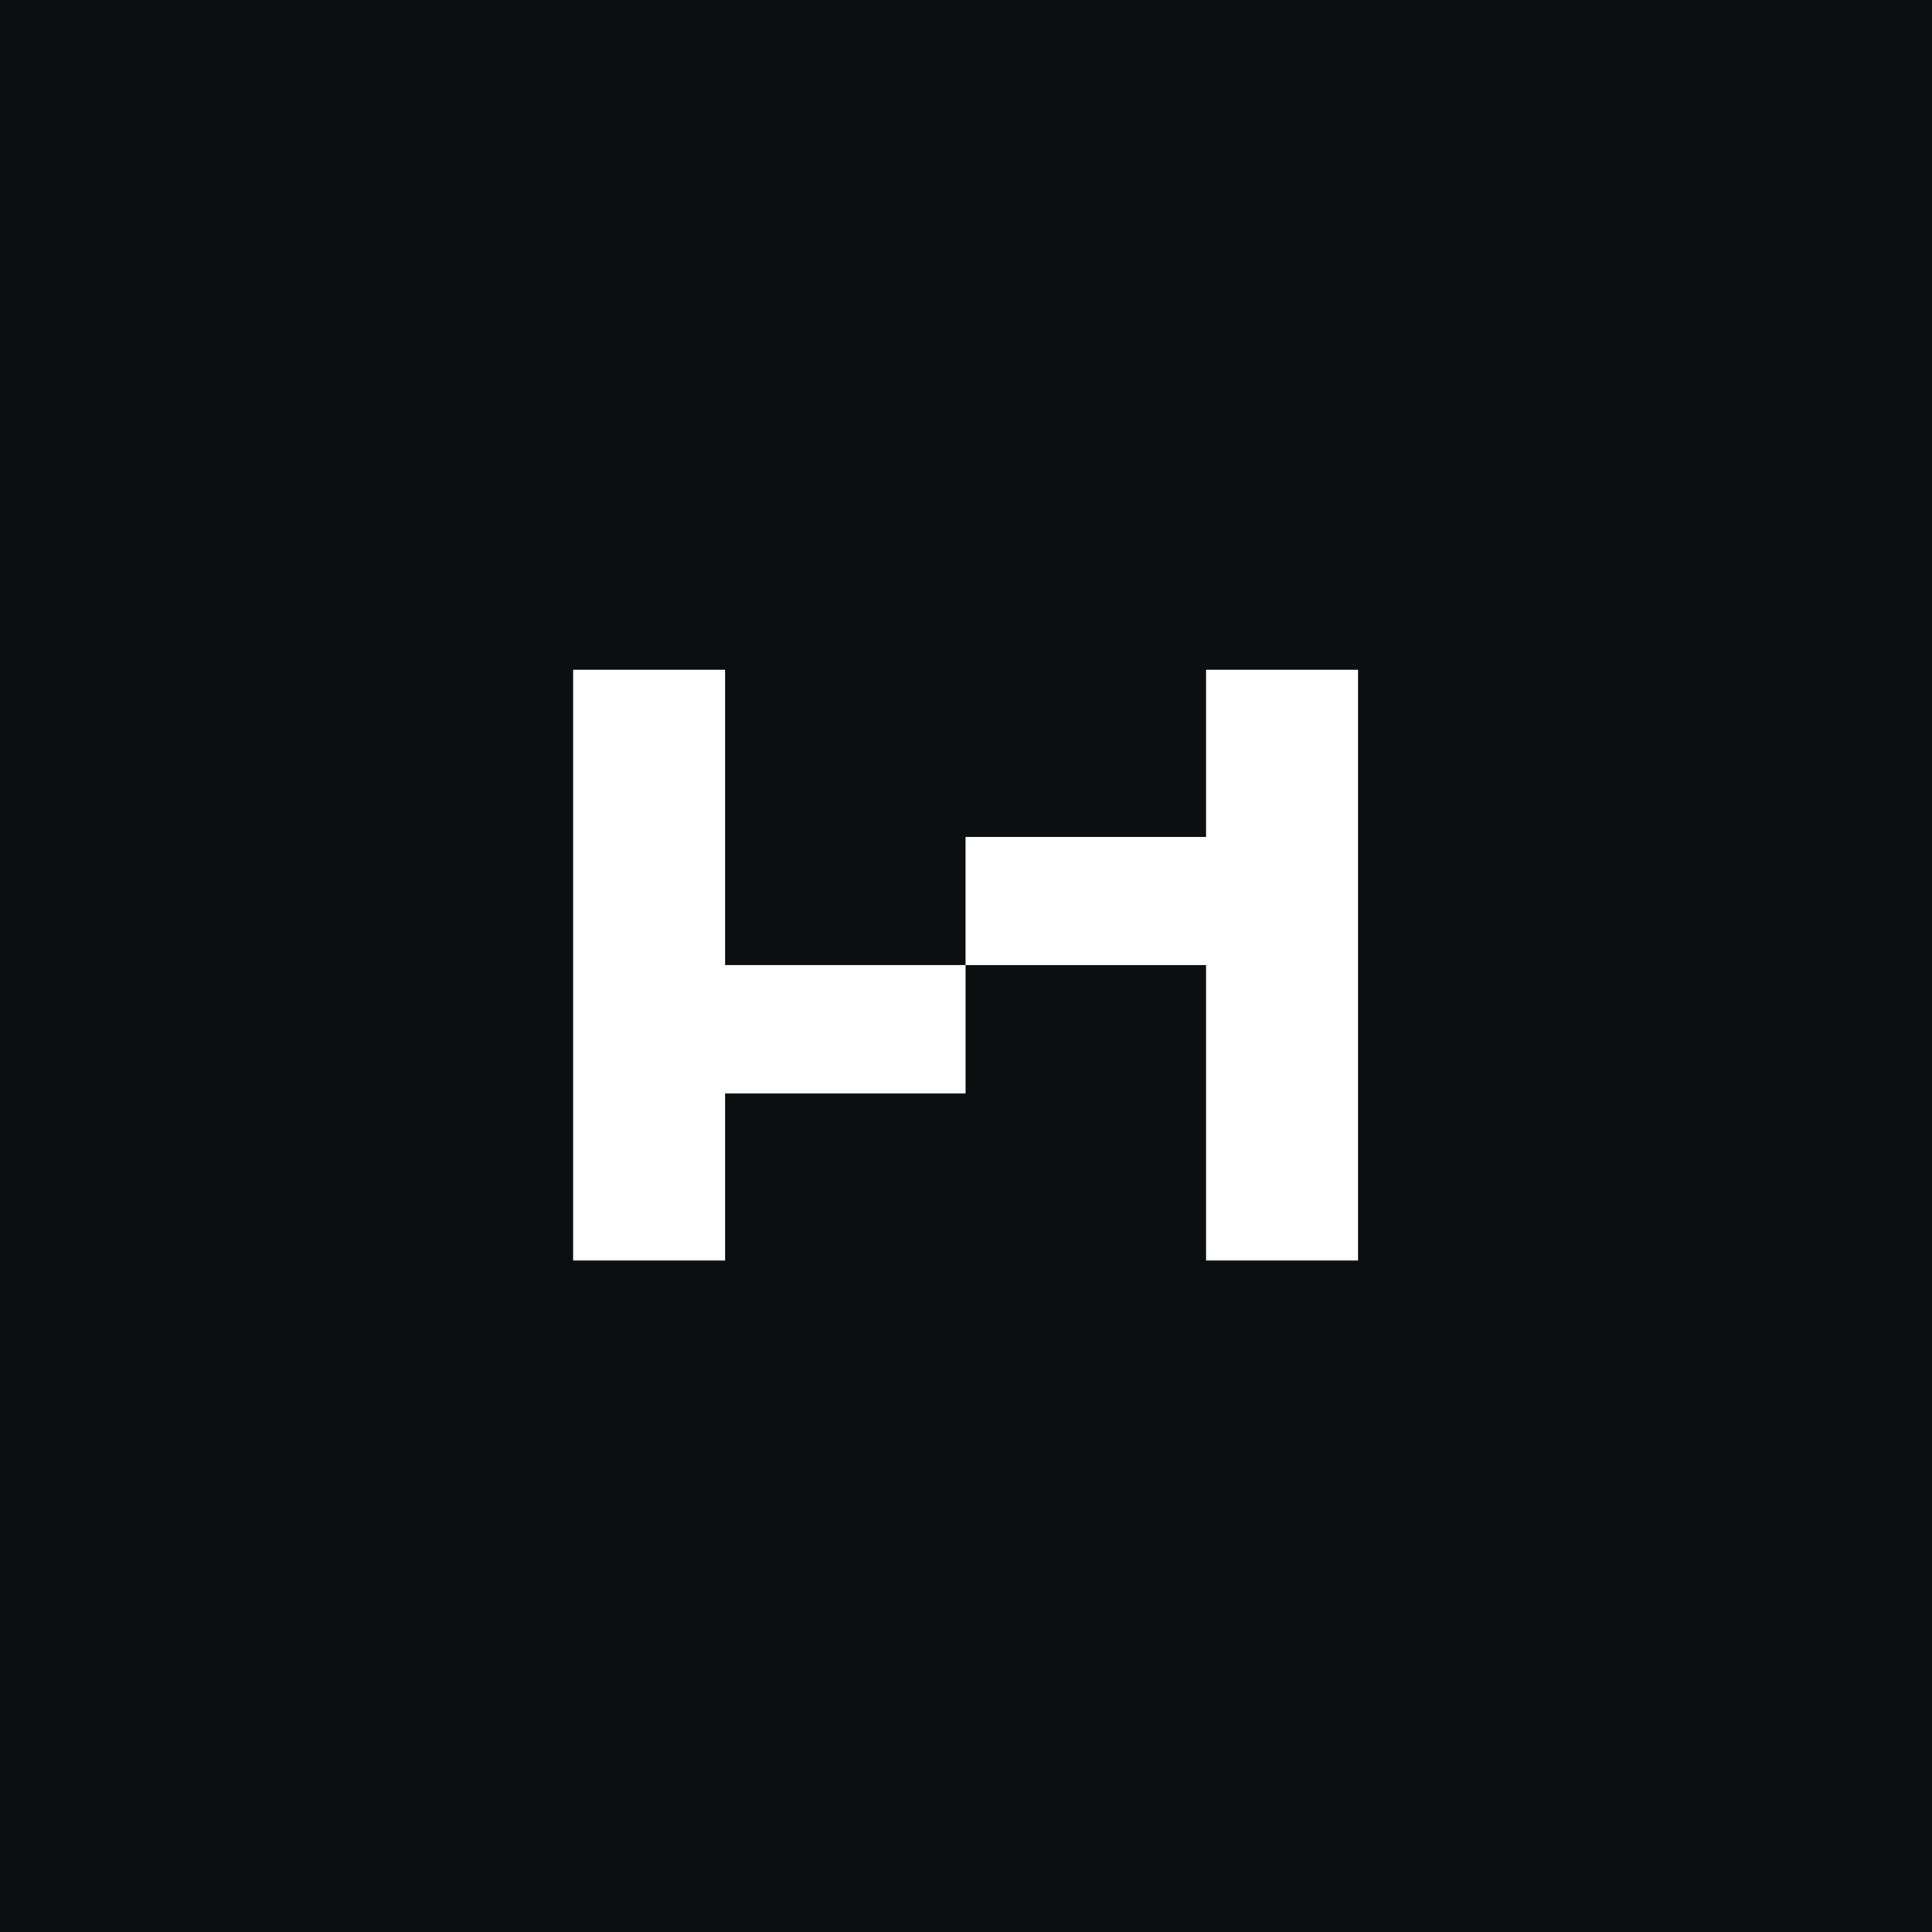 <?xml version="1.0" encoding="UTF-8" standalone="no"?>
<svg
   width="500"
   height="500"
   viewBox="0 0 500 500"
   fill="none"
   version="1.1"
   id="svg6"
   sodipodi:docname="c04f78fe0f509324332aade5bca39018.svg"
   xmlns:inkscape="http://www.inkscape.org/namespaces/inkscape"
   xmlns:sodipodi="http://sodipodi.sourceforge.net/DTD/sodipodi-0.dtd"
   xmlns="http://www.w3.org/2000/svg"
   xmlns:svg="http://www.w3.org/2000/svg">
  <defs
     id="defs10" />
  <sodipodi:namedview
     id="namedview8"
     pagecolor="#ffffff"
     bordercolor="#666666"
     borderopacity="1.0"
     inkscape:pageshadow="2"
     inkscape:pageopacity="0.0"
     inkscape:pagecheckerboard="0" />
  <rect
     width="500"
     height="500"
     fill="#0D0E0F"
     id="rect2" />
  <path
     d="M187.646 173.333H148.333V326.22H187.646V282.974H249.897V249.772H187.646V173.333ZM312.137 216.58H249.886V249.782H312.137V326.22H351.45V173.333H312.137V216.58Z"
     fill="white"
     id="path4" />
</svg>